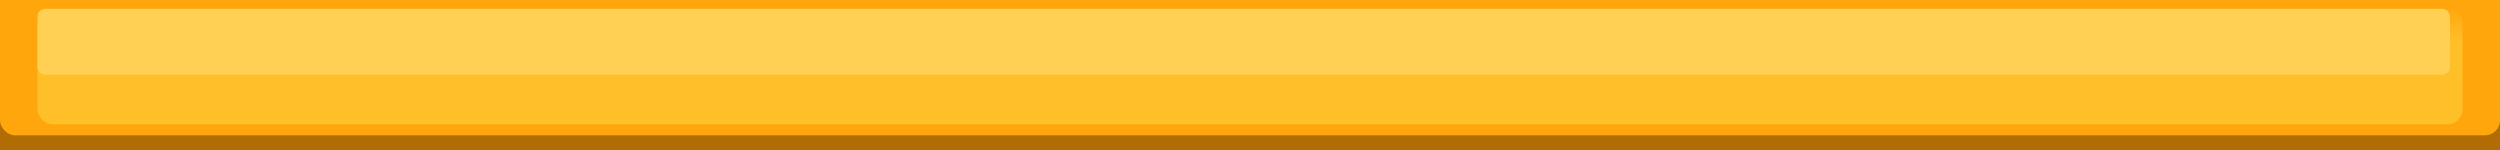 <svg xmlns="http://www.w3.org/2000/svg" viewBox="0 0 500 30" preserveAspectRatio="none">
  <filter id="blur-filter">
    <feGaussianBlur in="SourceGraphic" stdDeviation="2"></feGaussianBlur>
  </filter>
  <defs>
    <linearGradient id="bgGradient" x1="0" x2="0" y1="0" y2="1">
      <stop class="stop1" offset="0%" stop-color="#ffa60c"></stop>
      <stop class="stop2" offset="30%" stop-color="#ffbf29"></stop>
    </linearGradient>
  </defs>
  <rect class="base_top" x="0" y="0" width="100%" height="50%" fill="#ffa60c"></rect>
  <rect class="base_bottom" x="0" y="50%" width="100%" height="50%" fill="#b26c04"></rect>
  <rect class="center_fill" x="0" y="0.763" width="100%" height="87.67%" rx="3px" ry="3px" fill="#ffa60c"></rect>
  <rect class="inner" x="1.5%" y="1.271" width="97%" height="78.67%" rx="3px" ry="3px" fill="url(#bgGradient)"></rect>
  <rect class="highlight" x="1.5%" y="1.78" width="96.5%" height="43.83%" rx="1.5" ry="1.5" fill="#ffd053"></rect>
</svg>
